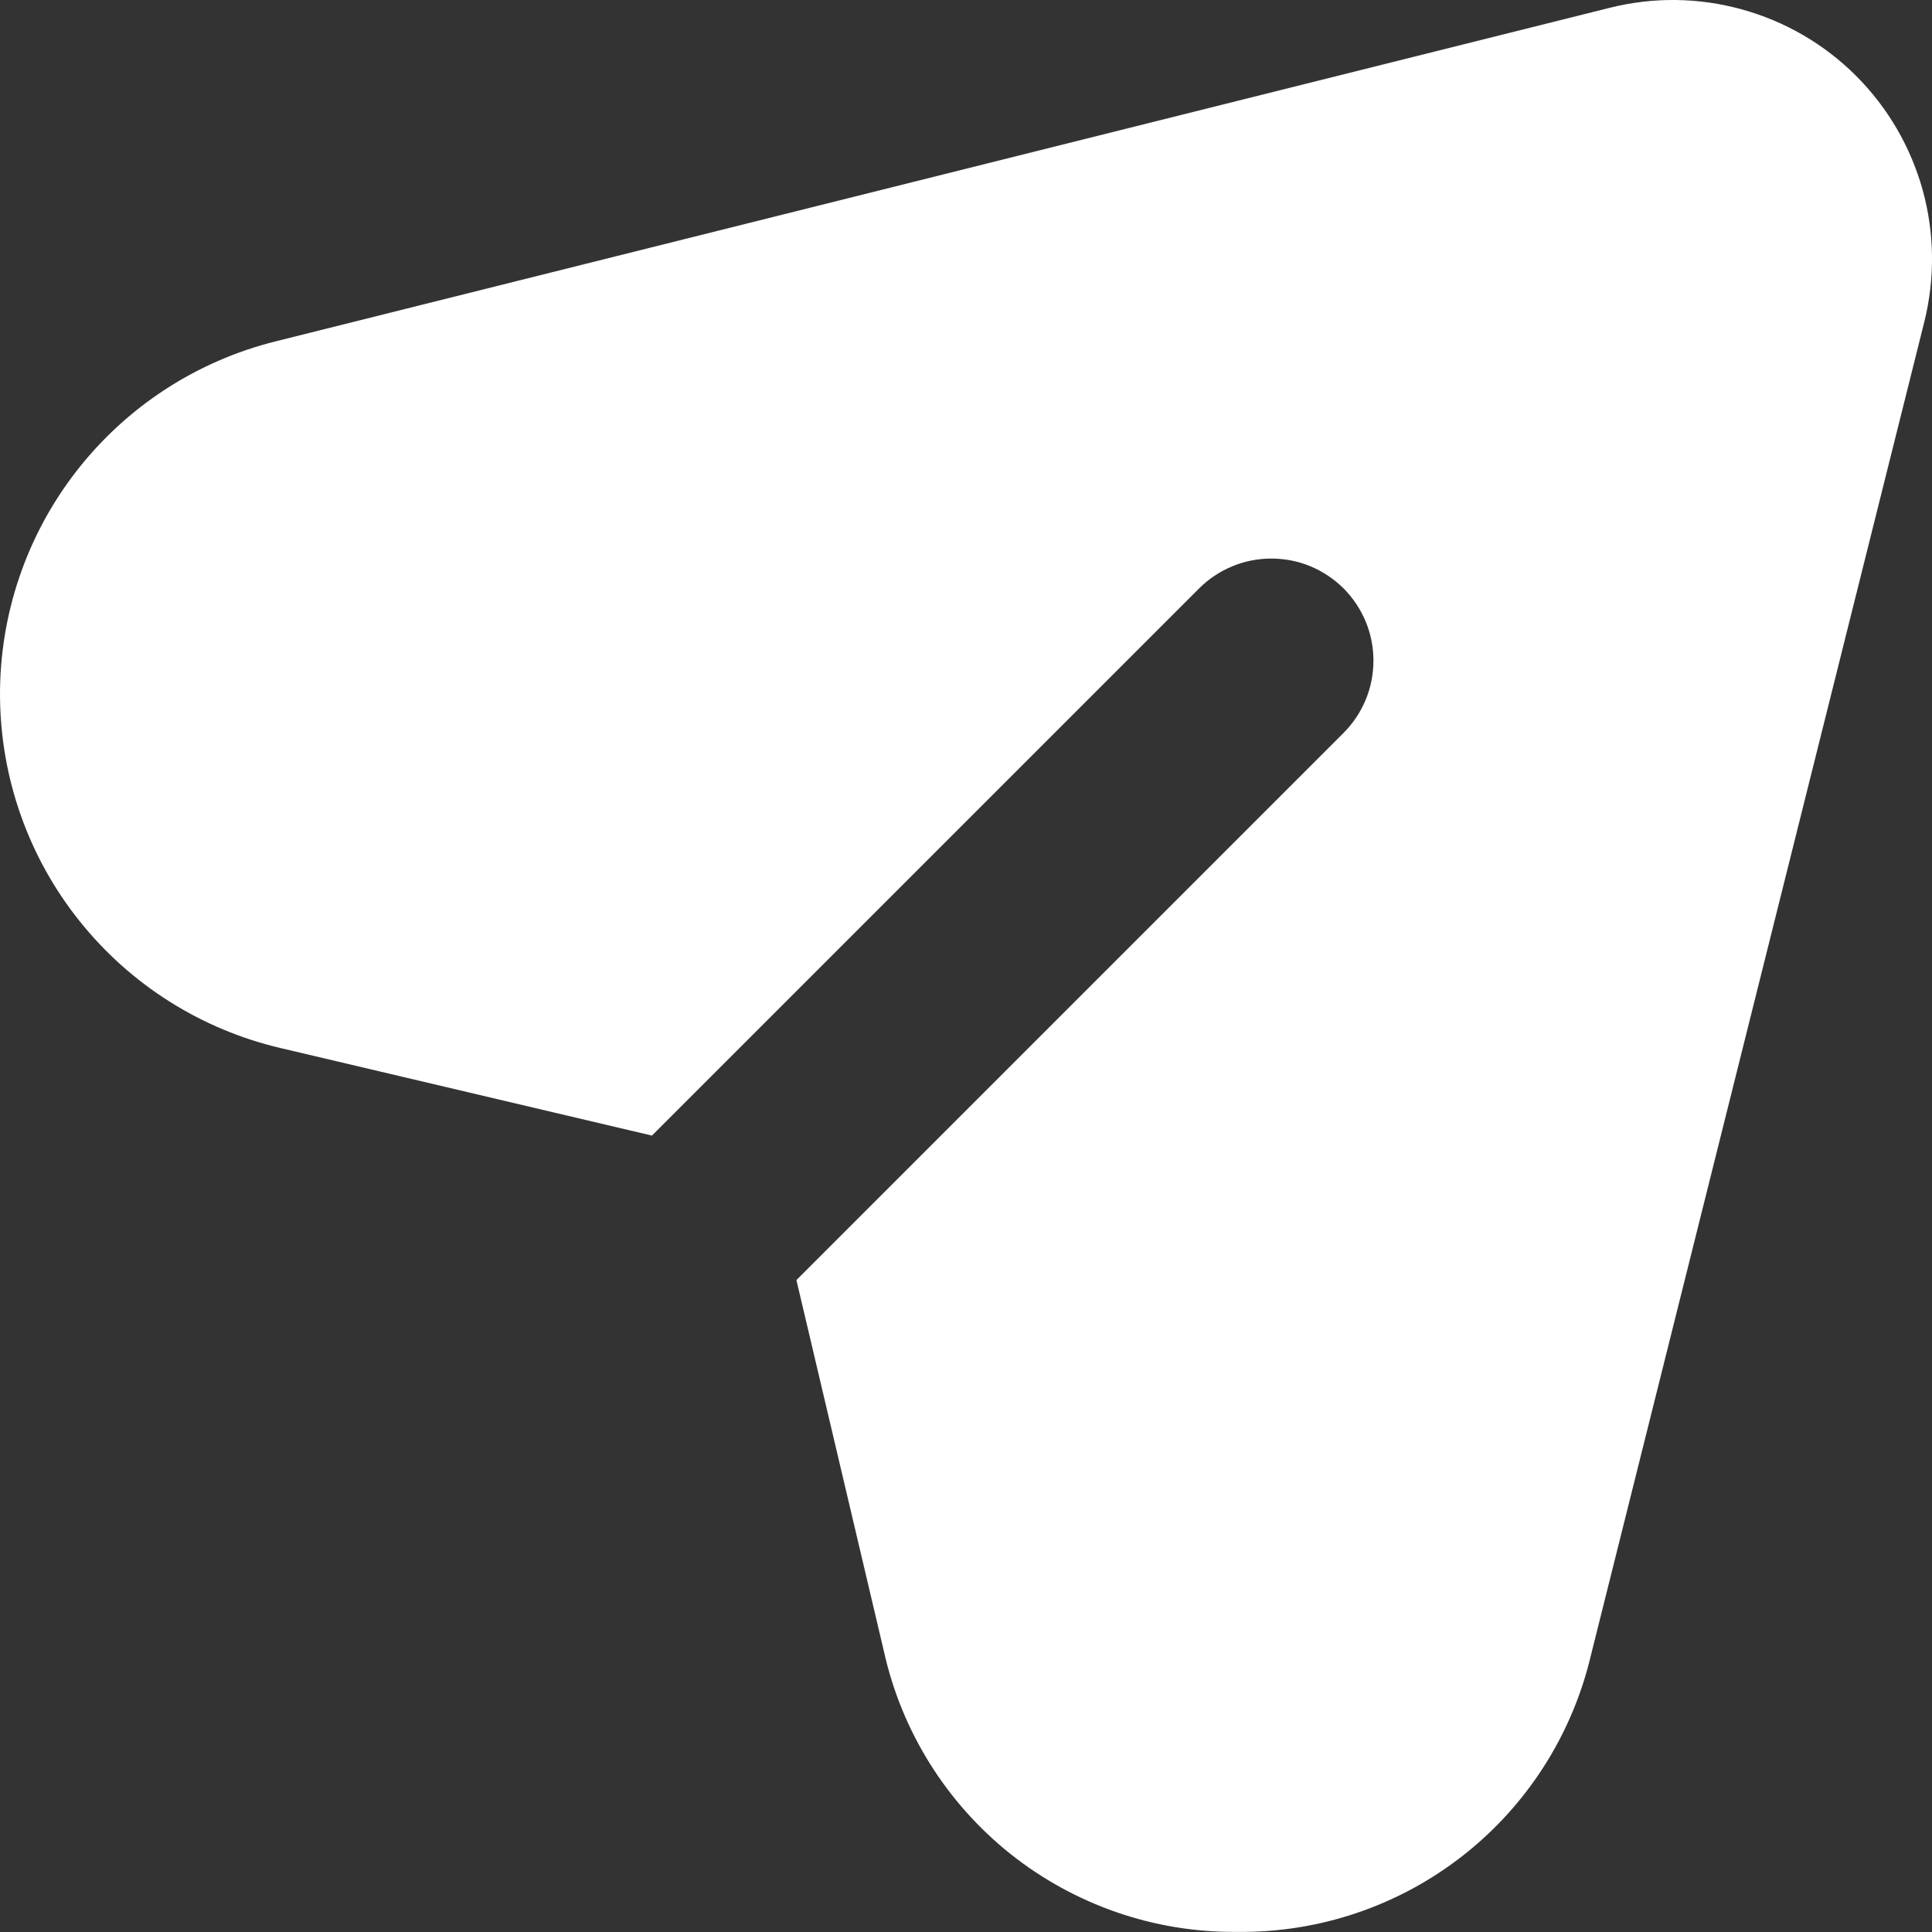 <svg width="18" height="18" viewBox="0 0 18 18" fill="none" xmlns="http://www.w3.org/2000/svg">
<rect x="0" y="0" width="18" height="18" fill="#333333" stroke="none"/>
<path d="M17.928 3L14.82 15.431C14.644 16.169 14.223 16.825 13.626 17.291C13.028 17.758 12.29 18.007 11.532 17.999H11.513C10.75 18.004 10.009 17.746 9.412 17.271C8.816 16.795 8.4 16.129 8.235 15.384L7.42 11.926L12.518 6.828C12.606 6.74 12.676 6.635 12.724 6.519C12.772 6.404 12.796 6.28 12.796 6.155C12.796 6.03 12.772 5.907 12.724 5.791C12.676 5.676 12.606 5.571 12.518 5.482C12.429 5.394 12.324 5.324 12.209 5.276C12.094 5.228 11.97 5.204 11.845 5.204C11.72 5.204 11.596 5.228 11.481 5.276C11.365 5.324 11.26 5.394 11.172 5.482L6.074 10.58L2.616 9.765C1.876 9.592 1.215 9.175 0.741 8.581C0.266 7.988 0.006 7.251 8.77204e-05 6.491C-0.005 5.731 0.245 4.991 0.711 4.391C1.177 3.79 1.831 3.364 2.569 3.18L15 0.072C15.405 -0.029 15.828 -0.024 16.23 0.088C16.632 0.199 16.998 0.412 17.293 0.707C17.588 1.002 17.801 1.368 17.913 1.77C18.024 2.172 18.029 2.595 17.928 3Z" fill="white"/>
</svg>
